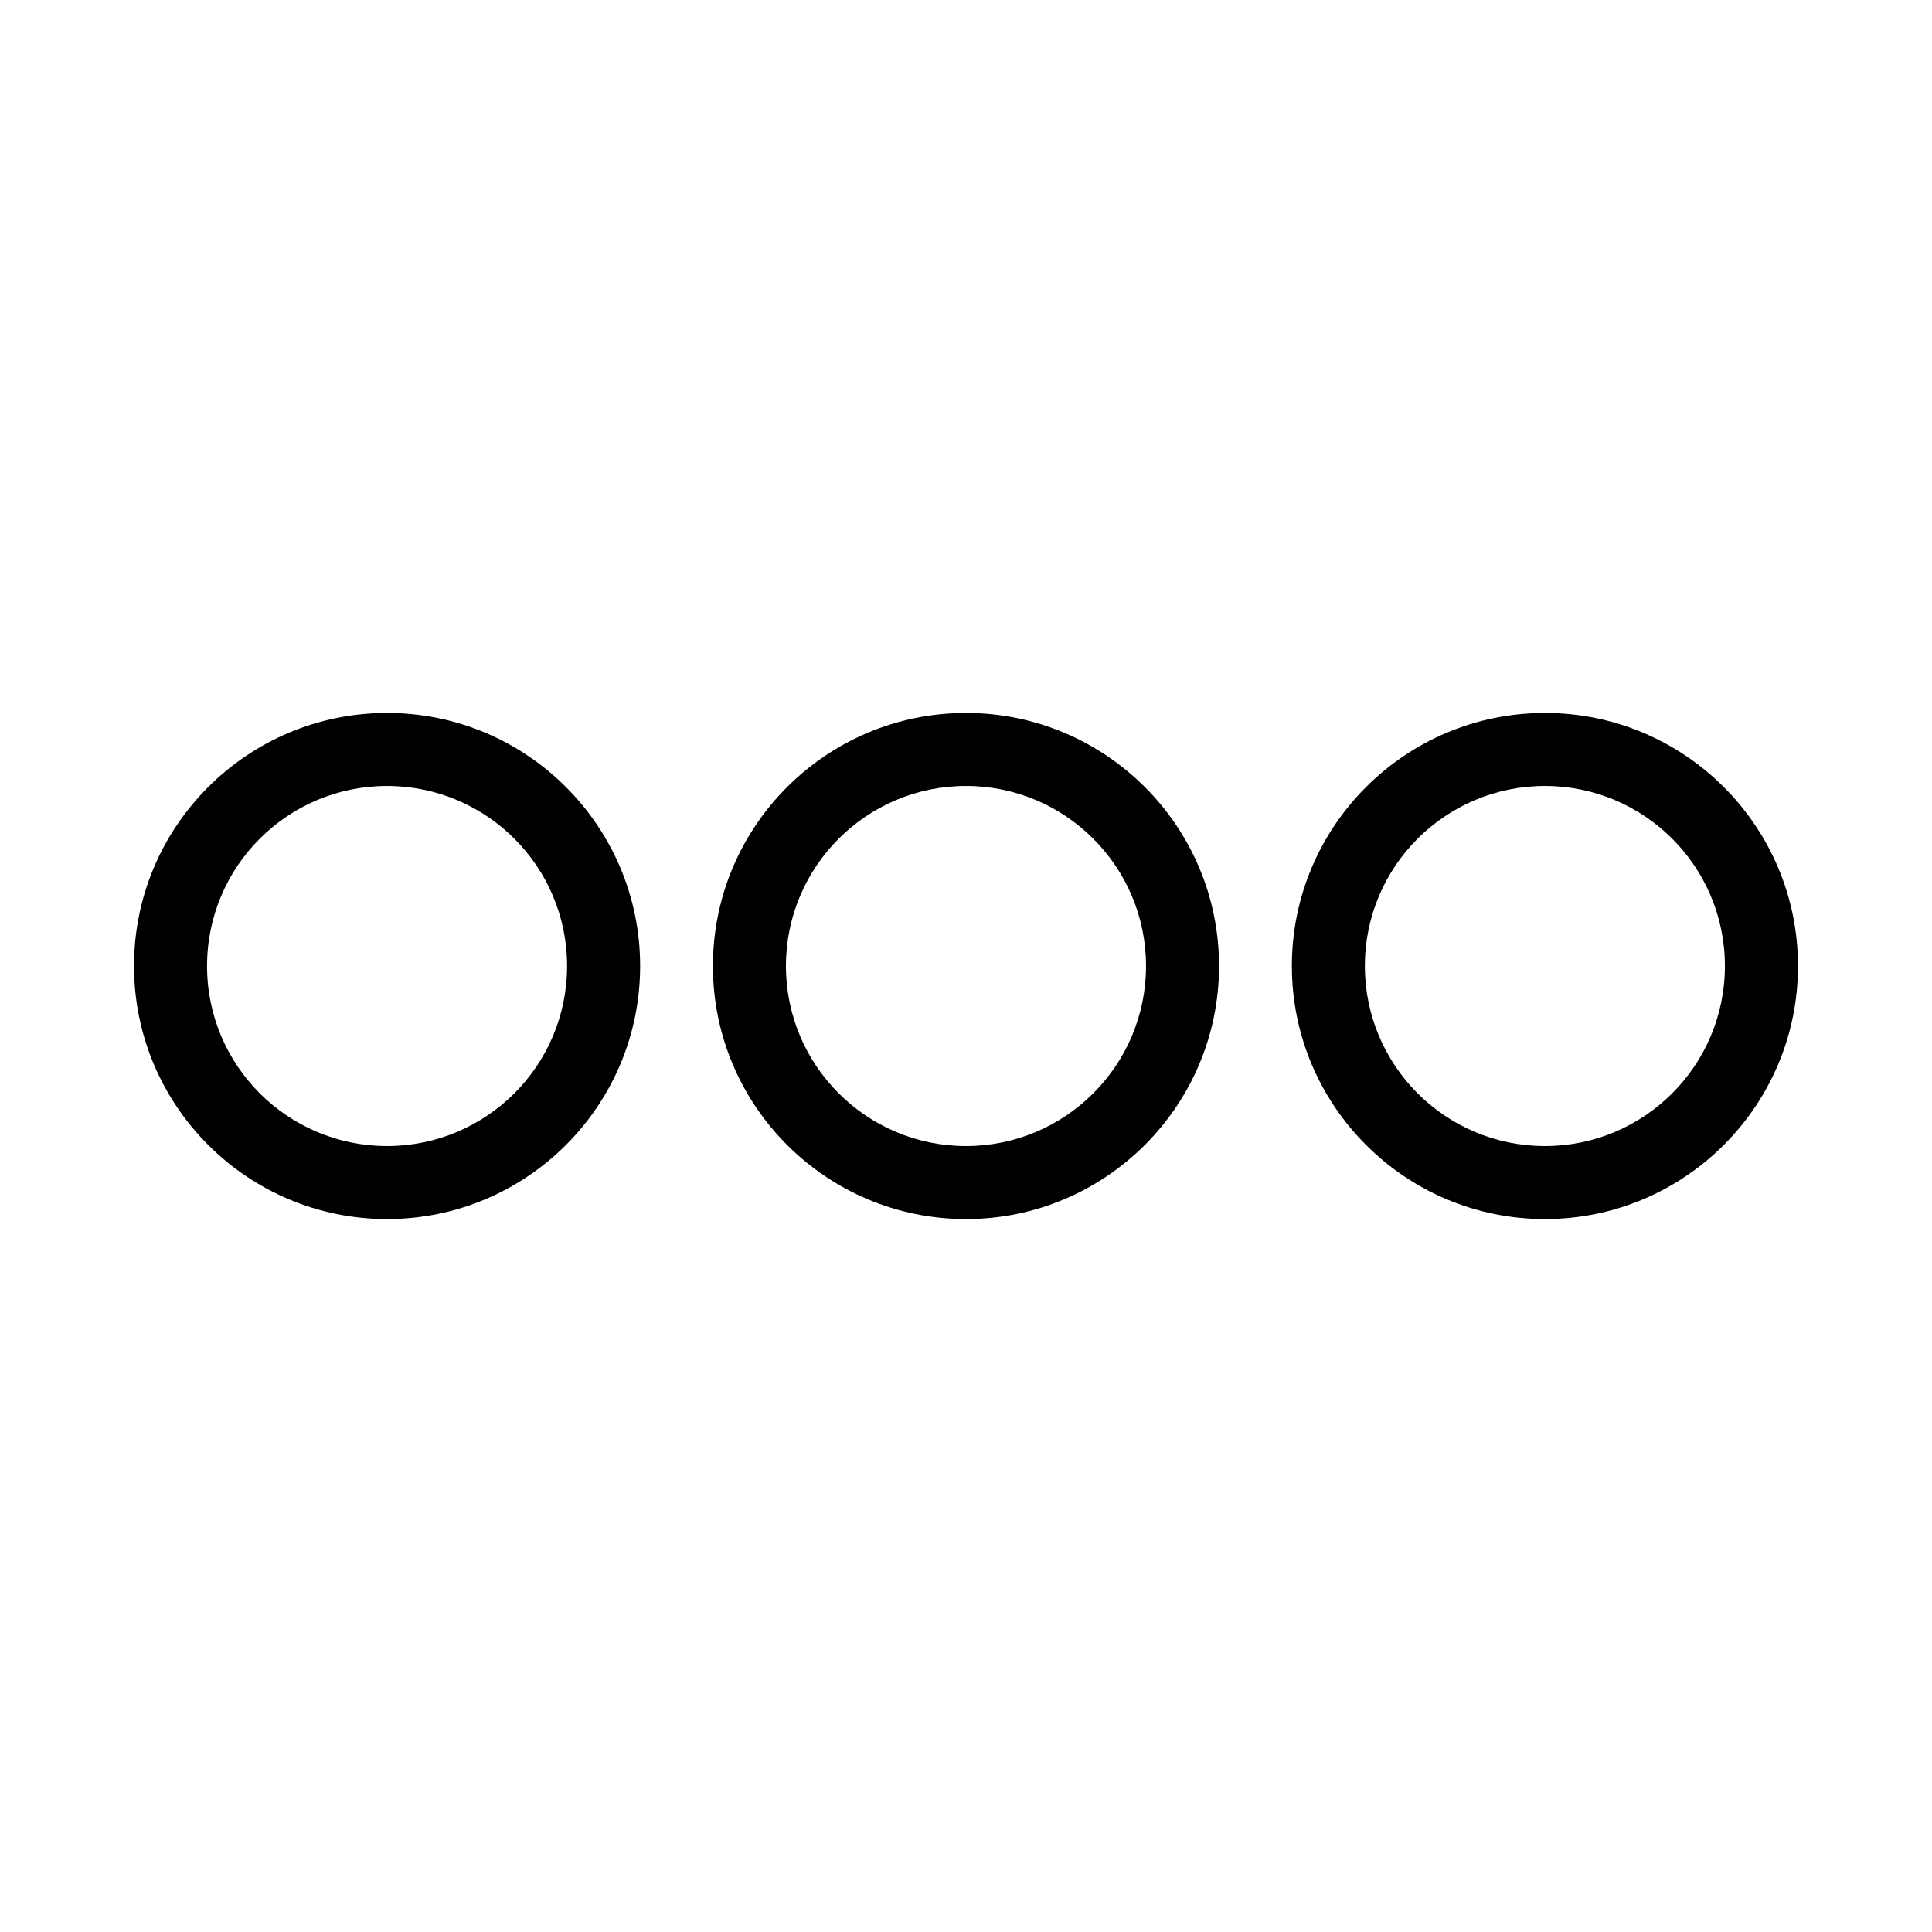 <?xml version="1.0" encoding="UTF-8"?>
<!-- Uploaded to: ICON Repo, www.svgrepo.com, Generator: ICON Repo Mixer Tools -->
<svg fill="#000000" width="800px" height="800px" version="1.1" viewBox="144 144 512 512" xmlns="http://www.w3.org/2000/svg">
 <path d="m246.58 332.94c18.516 0 35.293 7.512 47.414 19.648 12.137 12.137 19.648 28.898 19.648 47.414s-7.512 35.277-19.648 47.414c-12.137 12.137-28.898 19.648-47.414 19.648s-35.277-7.512-47.414-19.648c-12.137-12.137-19.648-28.898-19.648-47.414s7.496-35.277 19.648-47.414c12.137-12.137 28.898-19.648 47.414-19.648zm306.84 0c18.516 0 35.277 7.512 47.414 19.648 12.137 12.137 19.648 28.898 19.648 47.414s-7.496 35.277-19.648 47.414c-12.137 12.137-28.898 19.648-47.414 19.648s-35.293-7.512-47.414-19.648c-12.137-12.137-19.648-28.898-19.648-47.414s7.512-35.277 19.648-47.414c12.137-12.137 28.898-19.648 47.414-19.648zm33.734 33.328c-8.629-8.629-20.57-13.98-33.734-13.98-13.18 0-25.105 5.352-33.75 13.98-8.629 8.629-13.965 20.555-13.965 33.734 0 13.18 5.352 25.105 13.965 33.734 8.629 8.629 20.57 13.98 33.75 13.98 13.18 0 25.105-5.352 33.734-13.98 8.629-8.629 13.965-20.555 13.965-33.734 0-13.18-5.336-25.105-13.965-33.734zm-187.16-33.328c18.516 0 35.277 7.512 47.414 19.648 12.137 12.137 19.648 28.898 19.648 47.414s-7.512 35.277-19.648 47.414-28.898 19.648-47.414 19.648c-18.516 0-35.277-7.512-47.414-19.648s-19.648-28.898-19.648-47.414 7.512-35.277 19.648-47.414c12.137-12.137 28.898-19.648 47.414-19.648zm33.734 33.328c-8.629-8.629-20.555-13.98-33.734-13.98-13.18 0-25.105 5.352-33.734 13.98-8.629 8.629-13.98 20.555-13.98 33.734 0 13.18 5.352 25.105 13.98 33.734 8.629 8.629 20.555 13.98 33.734 13.98 13.18 0 25.105-5.352 33.734-13.98 8.629-8.629 13.98-20.555 13.98-33.734 0-13.18-5.352-25.105-13.98-33.734zm-153.41 0c-8.629-8.629-20.57-13.98-33.75-13.98-13.18 0-25.105 5.352-33.734 13.98-8.629 8.629-13.965 20.555-13.965 33.734 0 13.18 5.336 25.105 13.965 33.734 8.629 8.629 20.57 13.98 33.734 13.98 13.18 0 25.105-5.352 33.75-13.98 8.629-8.629 13.965-20.555 13.965-33.734 0-13.18-5.336-25.105-13.965-33.734z"/>
</svg>